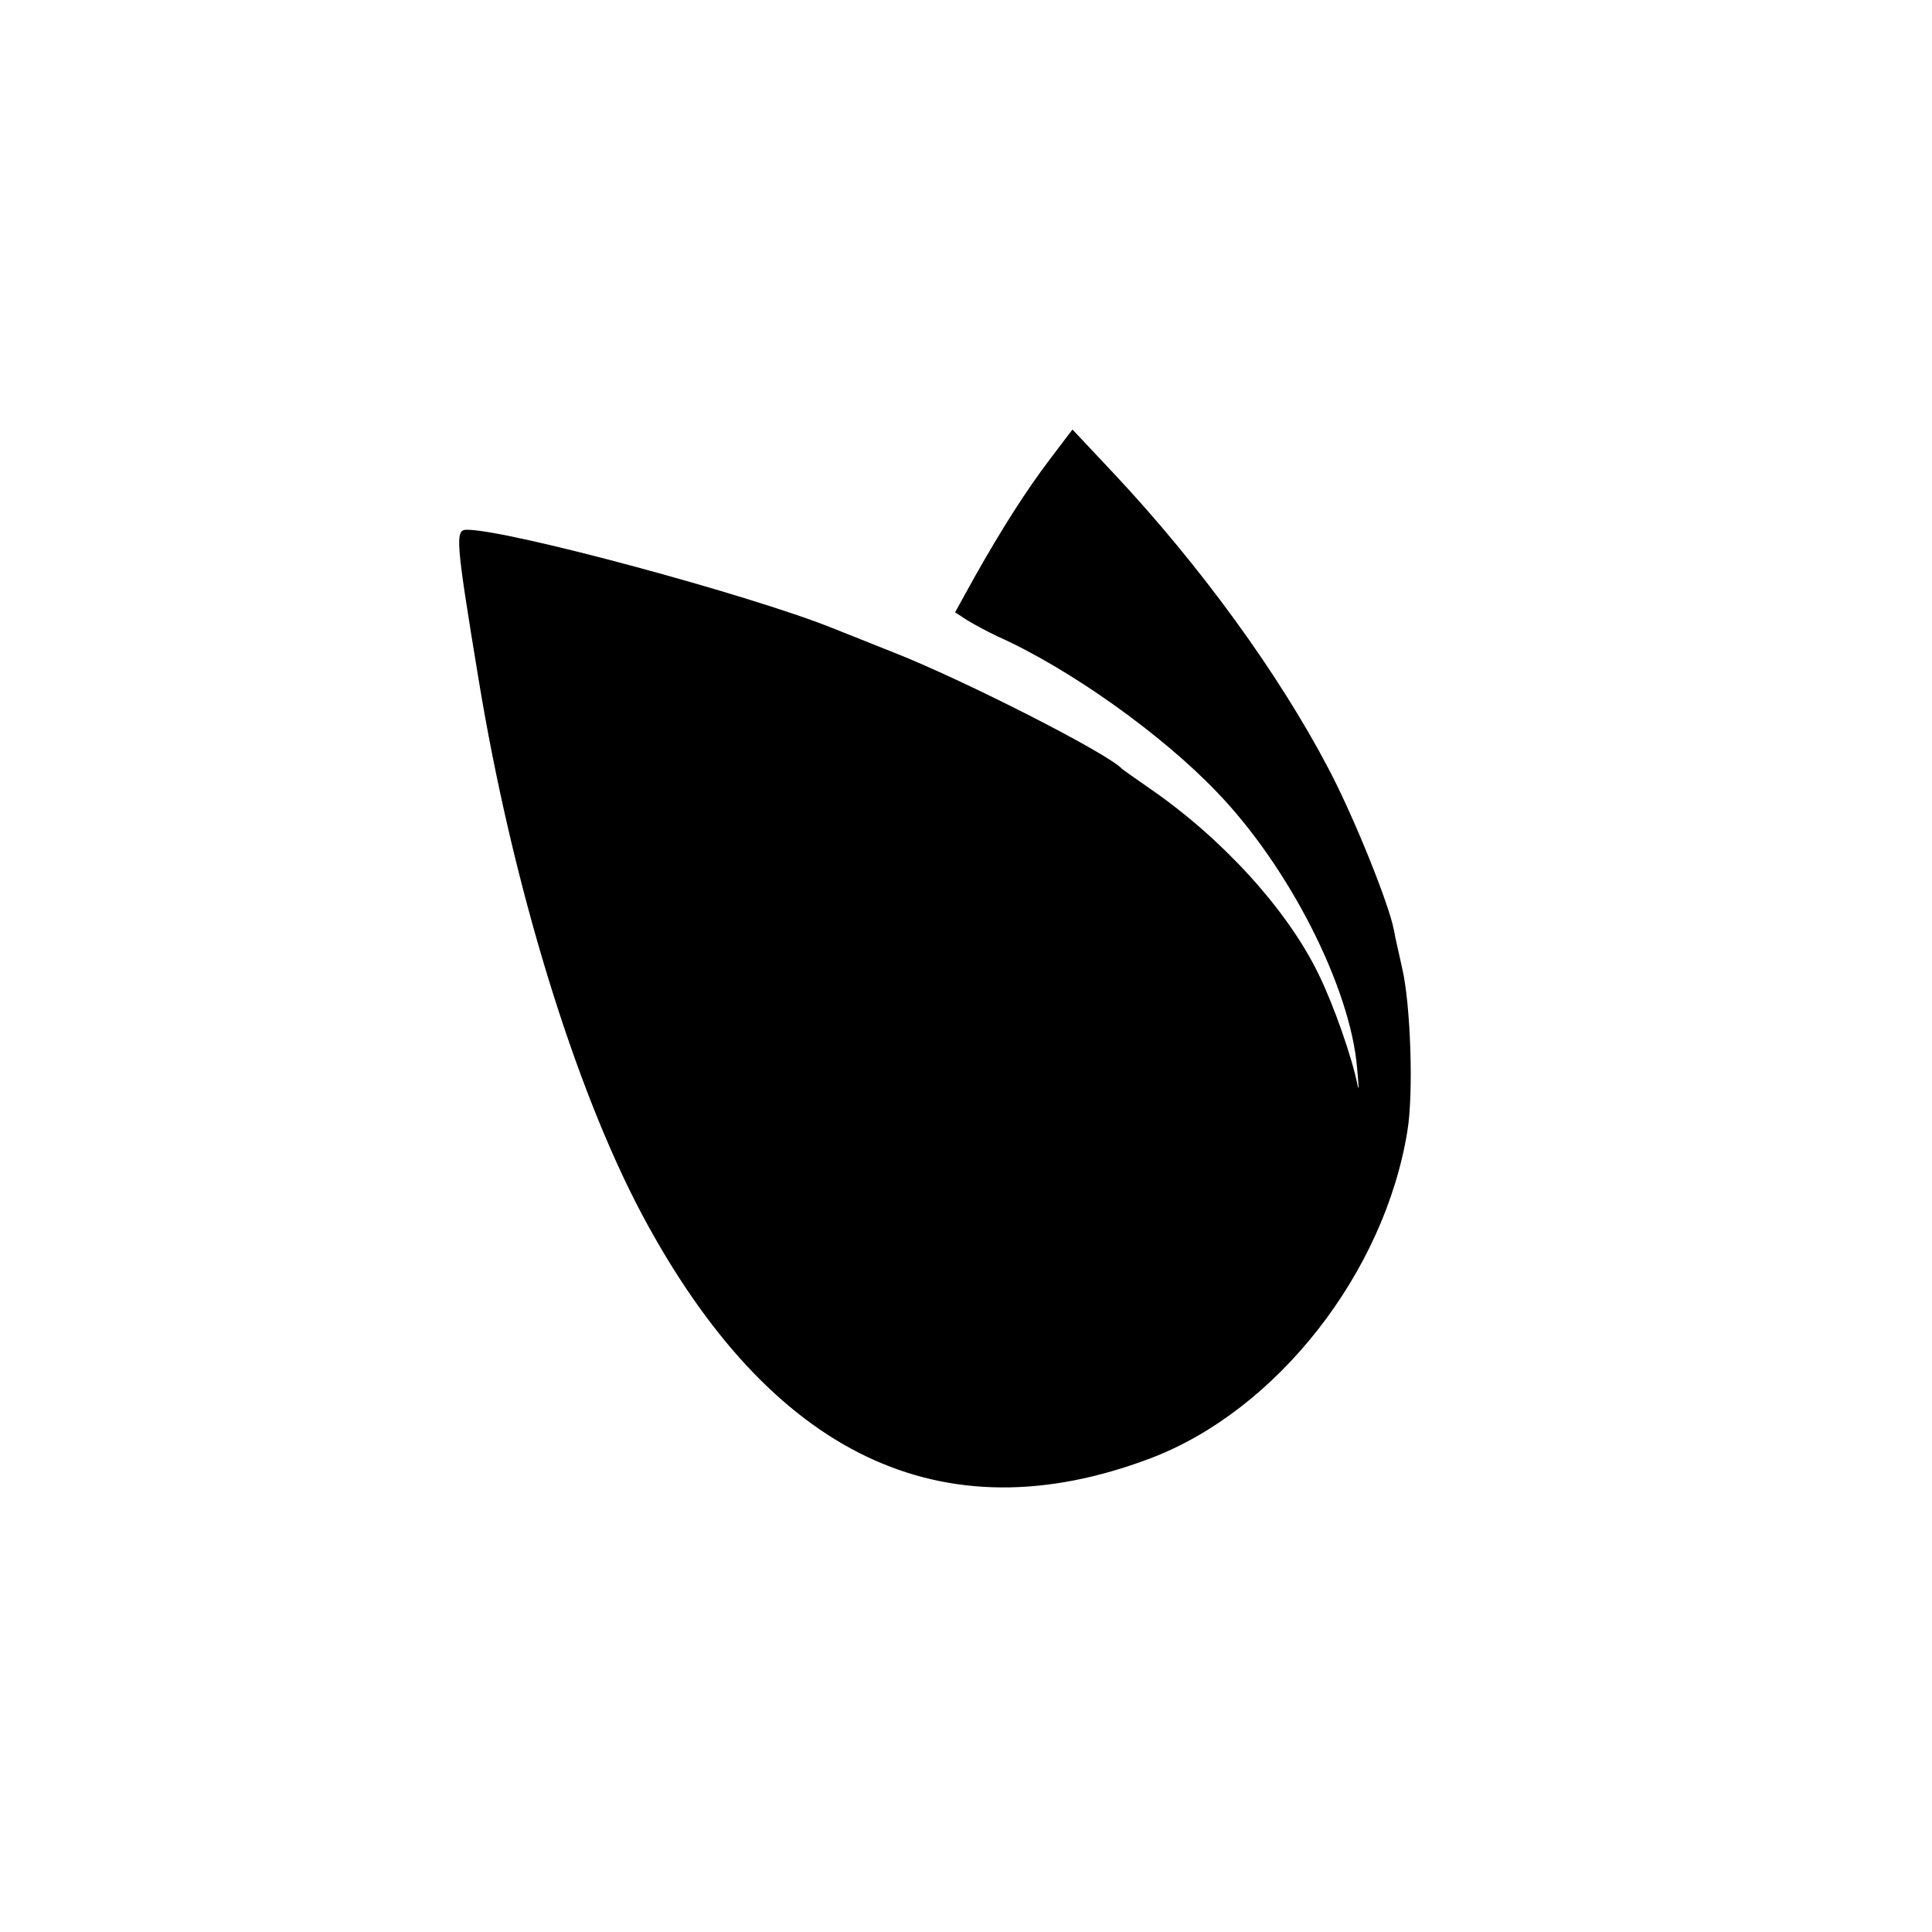 <svg xmlns="http://www.w3.org/2000/svg" width="496" height="496" version="1" viewBox="0 0 372 372"><path d="M202.4 88.1c-4.8 6.3-9.5 13.7-14.8 23.1l-3.7 6.7 2.3 1.5c1.3.8 3.9 2.2 5.8 3.1 13.9 6.2 31.7 18.9 42.3 30 13.9 14.4 25.7 37.6 27 53.1.3 3.2.4 4.8.1 3.4-1-5.2-4.6-15.5-7.5-21.4-6-12.4-18.5-26.1-32.4-35.7-2.7-1.9-5.2-3.6-5.5-3.9-2.8-3-30.5-17.1-44-22.4-5.2-2.1-10.6-4.2-11.8-4.7-16-6.4-62.3-18.9-70.3-18.9-2.3 0-2.2 1.8 2.2 28.5 6.5 39.7 18.5 78.9 31.6 103.5 24.7 46.2 57.6 62 97.8 46.8 24.3-9.2 45.1-35.7 49.5-63.1 1.2-7.3.6-24.3-1-31.2-.6-2.8-1.4-6.1-1.6-7.4-1-5.2-7.8-22-12.6-31.1-9.6-18.3-24.7-39.1-41.4-56.9l-7.9-8.4-4.1 5.4z"/></svg>